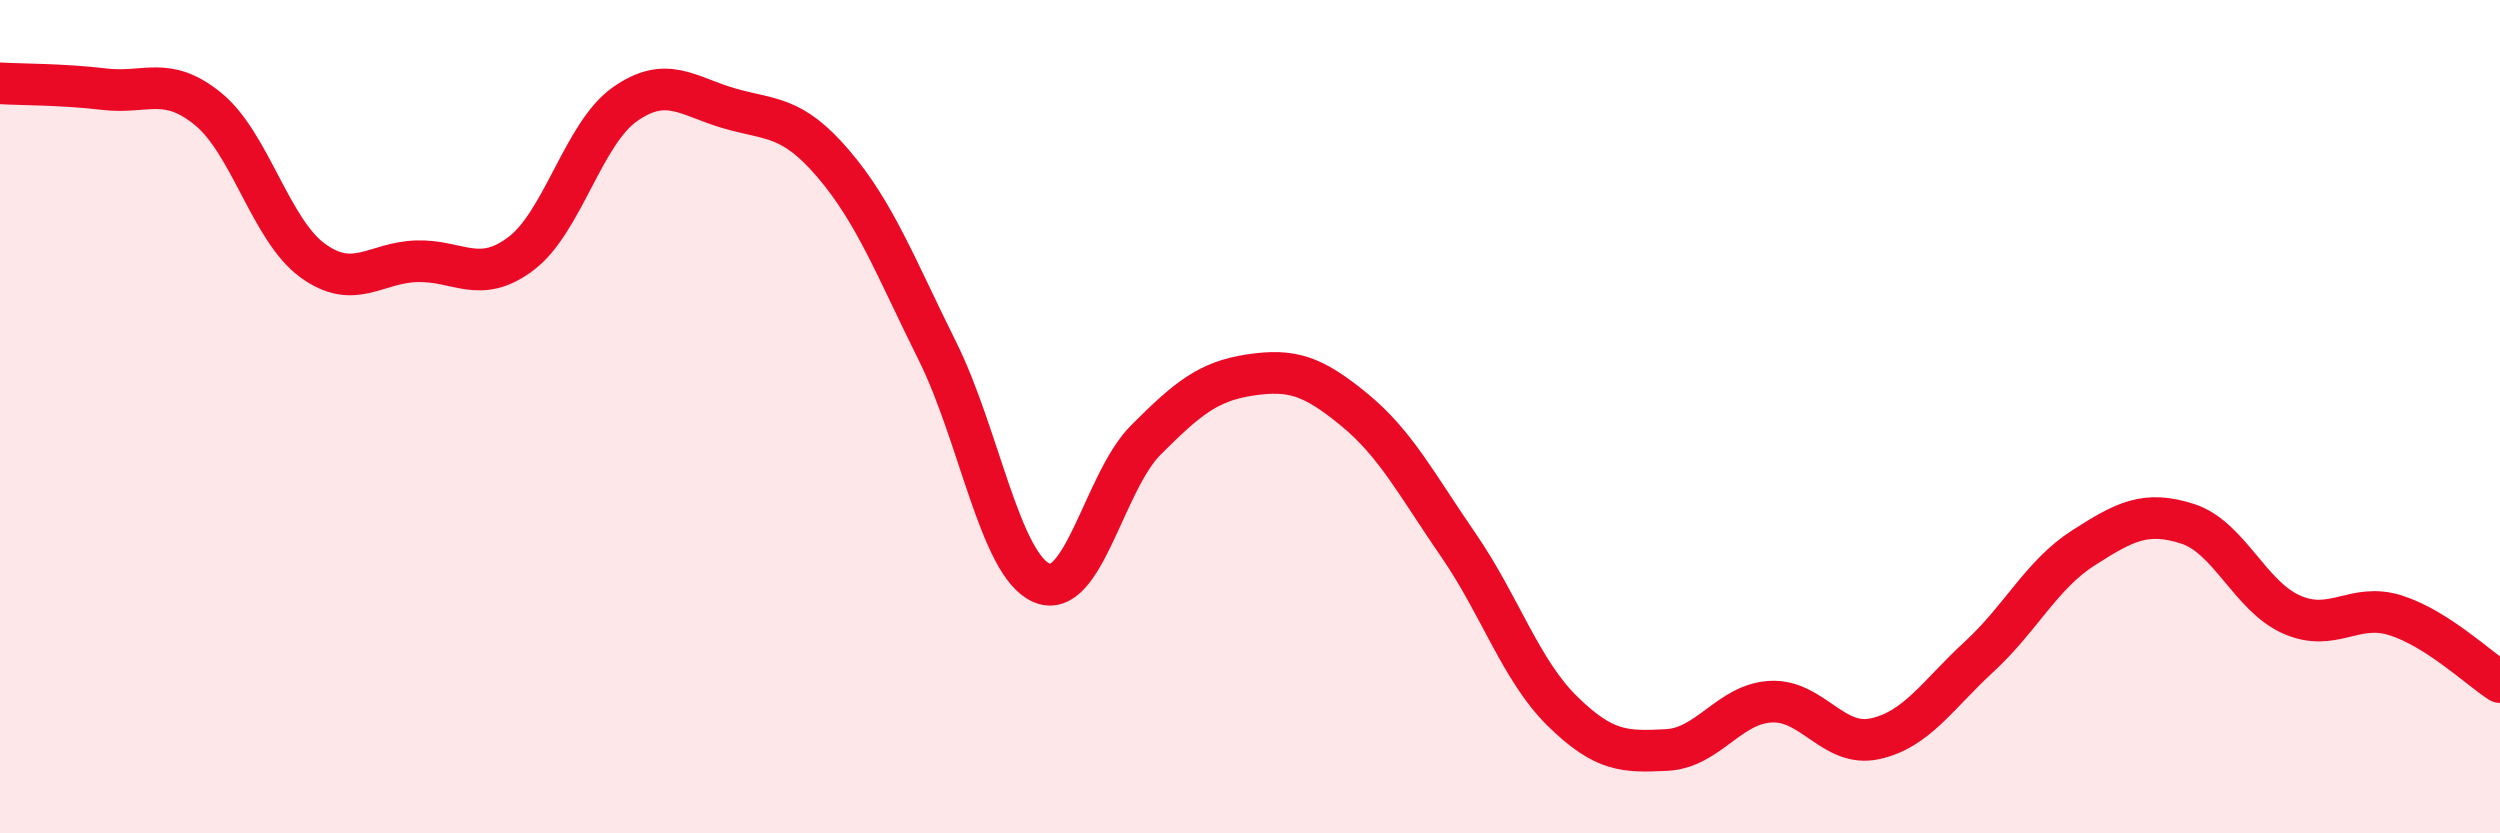 
    <svg width="60" height="20" viewBox="0 0 60 20" xmlns="http://www.w3.org/2000/svg">
      <path
        d="M 0,2 C 0.5,2.03 1.5,2.02 2.5,2.14 C 3.5,2.26 4,1.8 5,2.62 C 6,3.44 6.5,5.52 7.5,6.25 C 8.5,6.98 9,6.3 10,6.27 C 11,6.24 11.5,6.84 12.5,6.09 C 13.5,5.34 14,3.2 15,2.5 C 16,1.8 16.5,2.31 17.5,2.6 C 18.5,2.89 19,2.76 20,3.93 C 21,5.1 21.5,6.42 22.5,8.43 C 23.5,10.44 24,13.56 25,13.99 C 26,14.42 26.5,11.56 27.5,10.56 C 28.5,9.56 29,9.15 30,9 C 31,8.85 31.5,9.01 32.5,9.83 C 33.5,10.65 34,11.63 35,13.08 C 36,14.53 36.5,16.09 37.5,17.07 C 38.5,18.05 39,18.05 40,18 C 41,17.95 41.5,16.89 42.5,16.84 C 43.5,16.79 44,17.95 45,17.73 C 46,17.51 46.5,16.68 47.5,15.76 C 48.5,14.84 49,13.79 50,13.15 C 51,12.51 51.5,12.25 52.5,12.57 C 53.5,12.89 54,14.31 55,14.75 C 56,15.19 56.5,14.45 57.5,14.77 C 58.5,15.09 59.5,16.05 60,16.37L60 20L0 20Z"
        fill="#EB0A25"
        opacity="0.1"
        stroke-linecap="round"
        stroke-linejoin="round"
      />
      <path
        d="M 0,2 C 0.5,2.03 1.5,2.02 2.5,2.14 C 3.5,2.26 4,1.8 5,2.62 C 6,3.44 6.5,5.52 7.5,6.25 C 8.5,6.98 9,6.3 10,6.27 C 11,6.24 11.5,6.84 12.5,6.09 C 13.5,5.34 14,3.2 15,2.5 C 16,1.8 16.5,2.31 17.5,2.6 C 18.5,2.89 19,2.76 20,3.93 C 21,5.1 21.5,6.42 22.5,8.43 C 23.5,10.44 24,13.56 25,13.99 C 26,14.42 26.5,11.56 27.5,10.56 C 28.5,9.56 29,9.15 30,9 C 31,8.85 31.5,9.01 32.5,9.83 C 33.5,10.65 34,11.63 35,13.08 C 36,14.53 36.5,16.09 37.5,17.07 C 38.5,18.05 39,18.05 40,18 C 41,17.95 41.5,16.89 42.5,16.84 C 43.5,16.79 44,17.95 45,17.73 C 46,17.51 46.5,16.68 47.5,15.76 C 48.5,14.84 49,13.79 50,13.15 C 51,12.51 51.5,12.25 52.5,12.57 C 53.5,12.89 54,14.31 55,14.75 C 56,15.19 56.5,14.45 57.5,14.77 C 58.5,15.09 59.5,16.05 60,16.37"
        stroke="#EB0A25"
        stroke-width="1"
        fill="none"
        stroke-linecap="round"
        stroke-linejoin="round"
      />
    </svg>
  